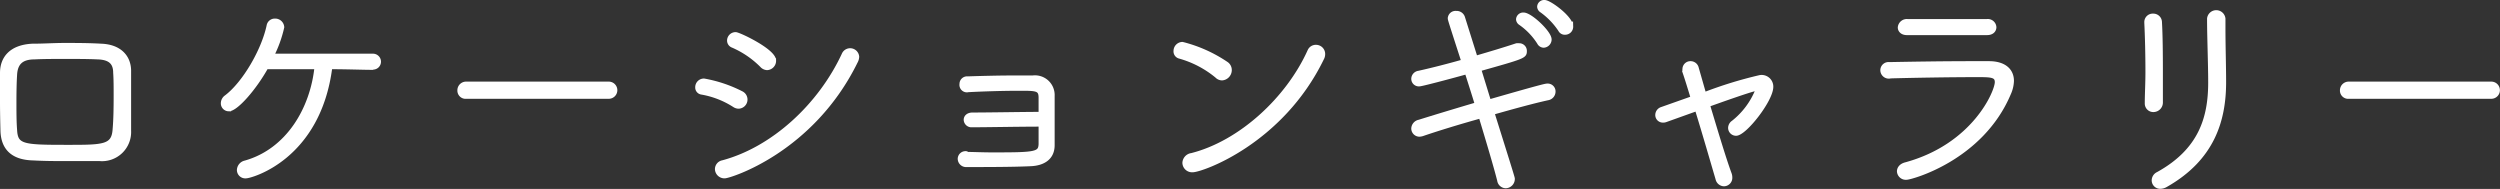 <svg xmlns="http://www.w3.org/2000/svg" width="267.72px" height="20.23px" viewBox="0 0 267.72 20.23"><rect x="0" y="0" width="267.72" height="20.23" fill="#333333" stroke="none"/><defs><style>.cls-1{fill:#fff;stroke:#fff;stroke-miterlimit:10;stroke-width:0.5px;}</style></defs><g id="レイヤー_2" data-name="レイヤー 2"><g id="modal"><path class="cls-1" d="M.25,10.81c0-1,0-2,0-3,0-1.52.91-2.76,3.21-2.88,1.2,0,2.31-.08,3.39-.08,1.34,0,2.64,0,4,.08C12.68,5,13.74,6,13.79,7.5c0,1.1,0,2.21,0,3.29s0,2.16,0,3.21a2.87,2.87,0,0,1-3.12,3C9.25,17,8.15,17,7.11,17c-1.2,0-2.28,0-3.55-.07C1.31,16.88.37,15.78.3,14.05.27,12.85.25,11.79.25,10.81Zm12.17-.53c0-.91,0-1.8-.05-2.49,0-1.06-.53-1.64-1.92-1.68C9.39,6.06,8.19,6.06,7,6.06s-2.3,0-3.29.05c-1.48,0-2.06.67-2.13,1.89-.05.82-.07,1.85-.07,2.91s0,2.11.07,3c.09,1.8.89,1.85,5.61,1.85,3.89,0,5,0,5.12-1.92C12.4,12.85,12.42,11.53,12.42,10.28Z"/><path class="cls-1" d="M39.85,7.23c-1,0-2.69-.07-4.51-.07-1.23,9.77-8.52,11.69-9,11.69a.65.65,0,0,1-.72-.65.82.82,0,0,1,.65-.76c4.61-1.3,7.2-5.79,7.66-10.28-2,0-4.11,0-5.43,0-1.29,2.32-3.24,4.51-4,4.51a.6.6,0,0,1-.6-.63.79.79,0,0,1,.34-.62c1.94-1.46,4-5,4.56-7.66a.63.63,0,0,1,.64-.52.72.72,0,0,1,.75.67A13.11,13.11,0,0,1,29.07,6c1.3,0,3.44,0,5.55,0s4.17,0,5.28,0a.61.61,0,0,1,.65.6.6.6,0,0,1-.67.6Z"/><path class="cls-1" d="M49.93,10.33a.63.63,0,0,1-.7-.65.68.68,0,0,1,.7-.69H65.19a.67.67,0,1,1,0,1.34Z"/><path class="cls-1" d="M79.38,10a.73.73,0,0,1-.29,1.39.81.81,0,0,1-.43-.14,9.52,9.52,0,0,0-3.51-1.37.51.51,0,0,1-.45-.53.68.68,0,0,1,.69-.69A14.24,14.24,0,0,1,79.38,10ZM77.6,18.85a.77.77,0,0,1-.79-.74.72.72,0,0,1,.6-.7c5.38-1.44,10.44-6.07,13-11.62a.72.72,0,0,1,1.35.29,1.15,1.15,0,0,1-.15.51C86.92,16.14,78.13,18.85,77.6,18.85ZM81.61,7a10,10,0,0,0-3.14-2.14.55.55,0,0,1-.36-.5.66.66,0,0,1,.67-.67c.33,0,4.08,1.77,4.08,2.8a.75.75,0,0,1-.72.77A.78.78,0,0,1,81.61,7Z"/><path class="cls-1" d="M103.5,16.52c.77,0,1.75.05,2.76.05,4.63,0,5.16-.05,5.21-1.13,0-.45,0-1.27,0-2.13-2.38,0-5.74.07-7.39.07a.58.58,0,0,1-.63-.55c0-.27.22-.53.7-.53,1.7,0,5.59-.07,7.32-.07,0-.75,0-1.4,0-1.76,0-1-.48-1-2.28-1s-4,.07-5.5.15h0A.55.55,0,0,1,103,9a.56.56,0,0,1,.62-.57c1.42-.05,3.51-.1,5.21-.1.67,0,1.27,0,1.78,0a1.86,1.86,0,0,1,2.08,1.94v5.28c0,1.35-1,1.95-2.35,2-1.89.09-5,.09-6.81.09a.65.65,0,0,1-.72-.62.58.58,0,0,1,.64-.58Z"/><path class="cls-1" d="M130.33,8.12a10.87,10.87,0,0,0-4-2.09.54.54,0,0,1-.41-.57.72.72,0,0,1,.7-.72,14.83,14.83,0,0,1,4.73,2.13.79.79,0,0,1,.31.63.86.86,0,0,1-.79.86A.75.75,0,0,1,130.33,8.12ZM127.71,18.2a.79.79,0,0,1-.84-.76.85.85,0,0,1,.75-.8c5.21-1.32,10.32-6,12.65-11.18a.7.7,0,0,1,.65-.41.73.73,0,0,1,.74.72.92.92,0,0,1-.12.48C137.17,15.23,128.67,18.2,127.71,18.2Z"/><path class="cls-1" d="M152.29,14.34a1.47,1.47,0,0,1-.29.05.63.63,0,0,1-.62-.63.74.74,0,0,1,.6-.69c1.53-.48,3.84-1.18,6.21-1.88-.36-1.2-.74-2.37-1.1-3.5C154.86,8.31,152.22,9,152,9a.56.56,0,0,1-.62-.55.63.63,0,0,1,.55-.62c1.54-.34,3.19-.77,4.82-1.23-1.46-4.51-1.46-4.53-1.46-4.63a.58.58,0,0,1,.65-.55.68.68,0,0,1,.69.45L158,6.23c1.59-.46,3.12-.92,4.42-1.35a1.66,1.66,0,0,1,.26,0,.57.57,0,0,1,.58.58c0,.55-.05.58-4.9,1.94l1.08,3.51c5.53-1.59,6.08-1.71,6.25-1.71a.59.59,0,0,1,.64.6.69.69,0,0,1-.55.68c-1.53.33-3.72.93-6,1.58,2.09,6.65,2.19,7,2.19,7.08a.75.75,0,0,1-.72.77.69.69,0,0,1-.67-.6c-.41-1.61-1.18-4.18-2-6.89C156.23,13.07,153.9,13.79,152.29,14.34Zm12.55-9.79a7.33,7.33,0,0,0-2-2.09.5.5,0,0,1-.24-.39.52.52,0,0,1,.55-.48c.72,0,2.76,1.92,2.76,2.64a.64.64,0,0,1-.6.63A.55.55,0,0,1,164.84,4.55Zm2.26-1.37a8,8,0,0,0-2-2.07.49.49,0,0,1-.24-.4.5.5,0,0,1,.55-.46c.51,0,2.81,1.68,2.81,2.59a.61.61,0,0,1-.6.63A.52.52,0,0,1,167.1,3.18Z"/><path class="cls-1" d="M178.38,12.83a.74.74,0,0,1-.31.05.56.56,0,0,1-.56-.58.65.65,0,0,1,.46-.6l3.34-1.18c-.34-1.13-.65-2.13-.89-2.83a1,1,0,0,1,0-.29.6.6,0,0,1,.62-.6.64.64,0,0,1,.63.51l.81,2.83a43.92,43.92,0,0,1,6-1.85,1,1,0,0,1,1.17,1c0,1.41-2.83,5-3.74,5a.6.6,0,0,1-.6-.6.69.69,0,0,1,.31-.55,8.41,8.41,0,0,0,2.64-3.57c0-.05,0-.1-.12-.1-.41,0-4.42,1.44-5.28,1.75.79,2.62,1.7,5.69,2.33,7.4a1.1,1.1,0,0,1,.07.38.66.66,0,0,1-.65.7.7.7,0,0,1-.65-.56c-.52-1.77-1.41-4.85-2.23-7.51Z"/><path class="cls-1" d="M202.31,8.17a.66.66,0,0,1-.7-.65.63.63,0,0,1,.72-.62c2.62-.05,5.88-.1,8.81-.1H213c1.56,0,2.42.72,2.42,1.87A3.52,3.52,0,0,1,215.1,10c-2.95,7-10.49,9-10.92,9a.7.7,0,0,1-.79-.65c0-.29.21-.6.69-.72,7.35-2,9.79-7.78,9.79-8.83,0-.79-.67-.79-2.2-.79-2.72,0-7,.07-9.34.14Zm10.48-4.66c-1.56,0-3.64,0-5.68,0-1,0-2,0-2.91,0-.48,0-.72-.28-.72-.57a.72.72,0,0,1,.79-.65l4.23,0,4.29,0a.67.67,0,0,1,.75.62C213.54,3.23,213.3,3.51,212.79,3.51Z"/><path class="cls-1" d="M251.53,10.33a.63.63,0,0,1-.7-.65.68.68,0,0,1,.7-.69h15.26a.67.67,0,1,1,0,1.34Z"/><path class="cls-1" d="M229.93,11.07v0c0-1,.07-2.14.07-3.36,0-1.88-.05-3.84-.12-5.26V2.36a.65.65,0,0,1,.7-.65.67.67,0,0,1,.69.65c.08,1.35.1,3.43.1,5.35,0,1.2,0,2.38,0,3.24a.77.77,0,0,1-.75.8A.66.66,0,0,1,229.93,11.07Zm8.14-8c0,1.89.07,4,.07,5.73,0,4.09-1.23,8.17-6.22,11a1.18,1.18,0,0,1-.57.17.66.66,0,0,1-.68-.65.75.75,0,0,1,.44-.67c4.56-2.52,5.61-6,5.61-9.82,0-1.92-.12-4.89-.12-6.84A.74.74,0,0,1,238.07,2Z"/></g></g></svg>